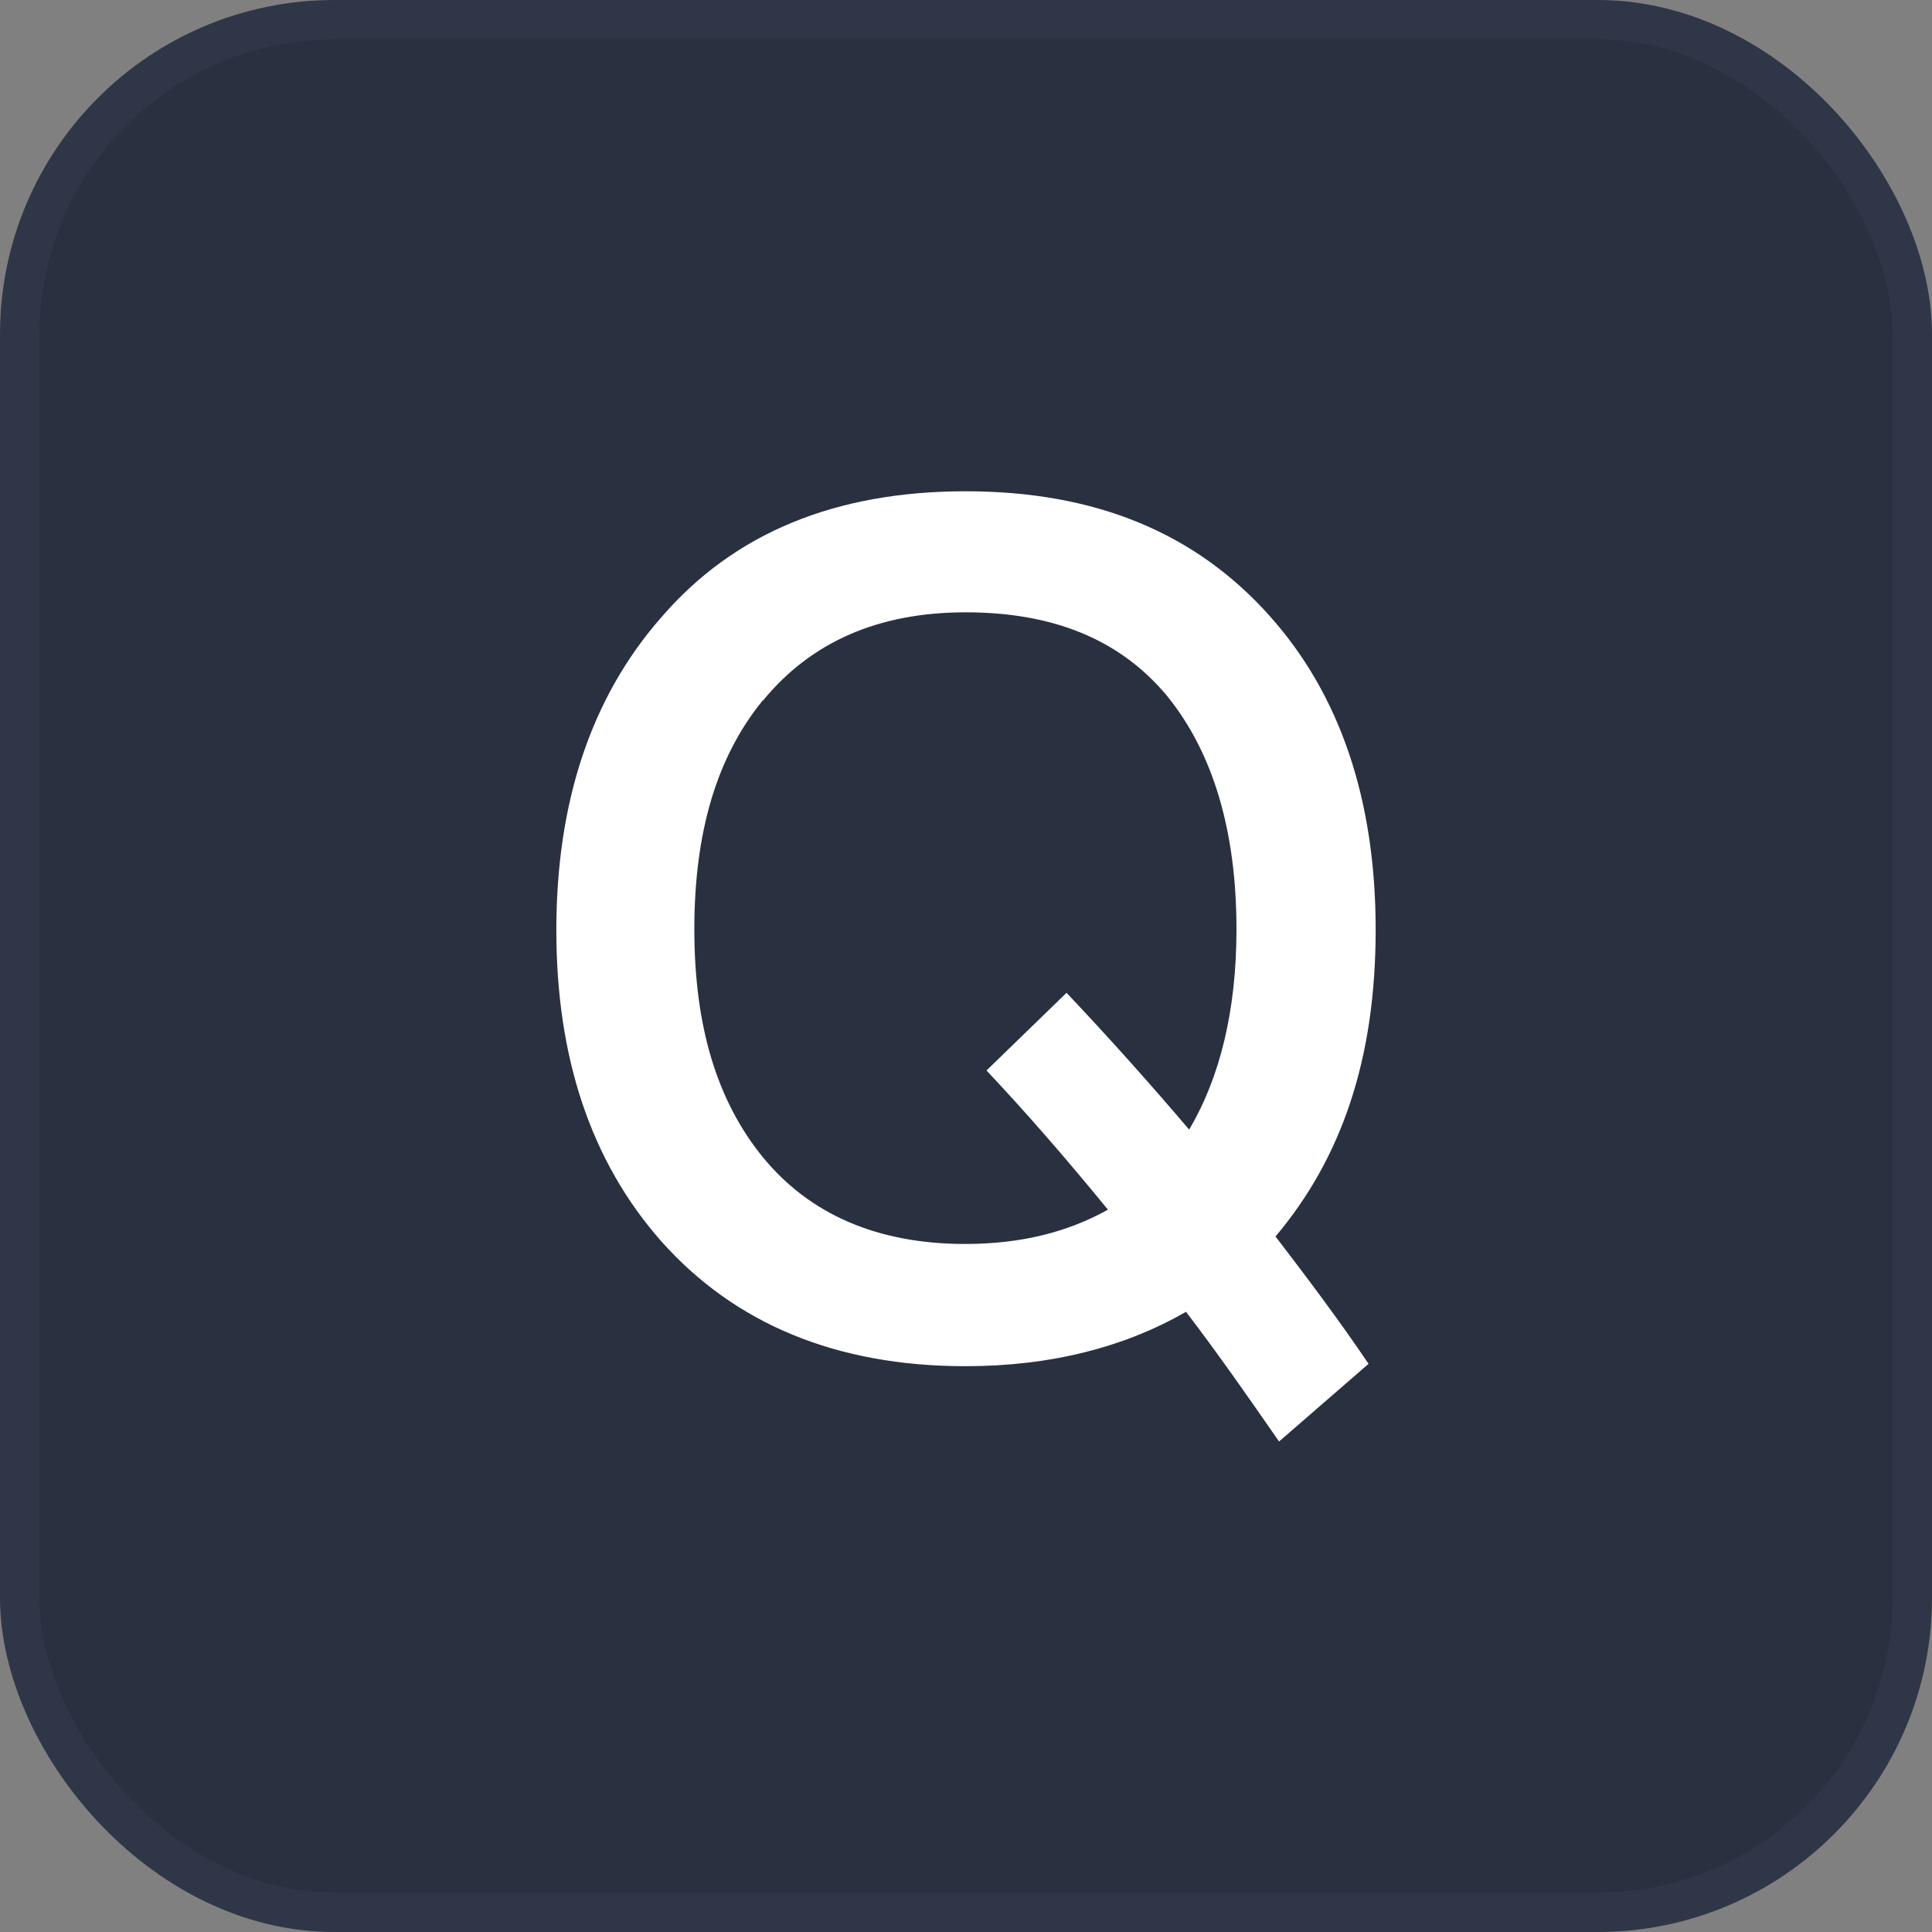 <?xml version="1.0" encoding="UTF-8"?>
<svg id="_图层_1" data-name="图层 1" xmlns="http://www.w3.org/2000/svg" viewBox="0 0 49 49">
  <rect x="0" y="0" width="49" height="49" fill="#808080" stroke="none"/>
  <defs>
    <style>
      .cls-1 {
        fill: #fff;
      }

      .cls-2 {
        fill: #293040;
        stroke: #2f3647;
        stroke-miterlimit: 10;
      }
    </style>
  </defs>
  <rect class="cls-2" x=".5" y=".5" width="48" height="48" rx="7.98" ry="7.98"/>
  <path class="cls-1" d="M32.2,15.62c1.79,2,2.69,4.67,2.69,7.96s-.87,5.8-2.54,7.78c.78,1.02,1.59,2.09,2.36,3.23l-2.27,1.97c-.81-1.17-1.58-2.27-2.36-3.29-1.56,.9-3.44,1.38-5.59,1.38-3.29,0-5.86-1.08-7.72-3.17-1.79-2.03-2.66-4.67-2.66-7.89s.87-5.89,2.66-7.93c1.85-2.15,4.43-3.2,7.72-3.2s5.83,1.05,7.72,3.17Zm-12.86,2.15c-1.17,1.44-1.73,3.35-1.73,5.8s.57,4.34,1.73,5.77c1.2,1.47,2.93,2.21,5.14,2.21,1.41,0,2.6-.3,3.62-.87-1.08-1.32-2.09-2.48-3.08-3.53l2.03-1.97c1.05,1.11,2.09,2.27,3.11,3.47,.78-1.32,1.2-3.02,1.2-5.08,0-2.51-.6-4.49-1.76-5.92-1.2-1.44-2.9-2.12-5.11-2.12s-3.92,.75-5.14,2.24Z"/>
</svg>